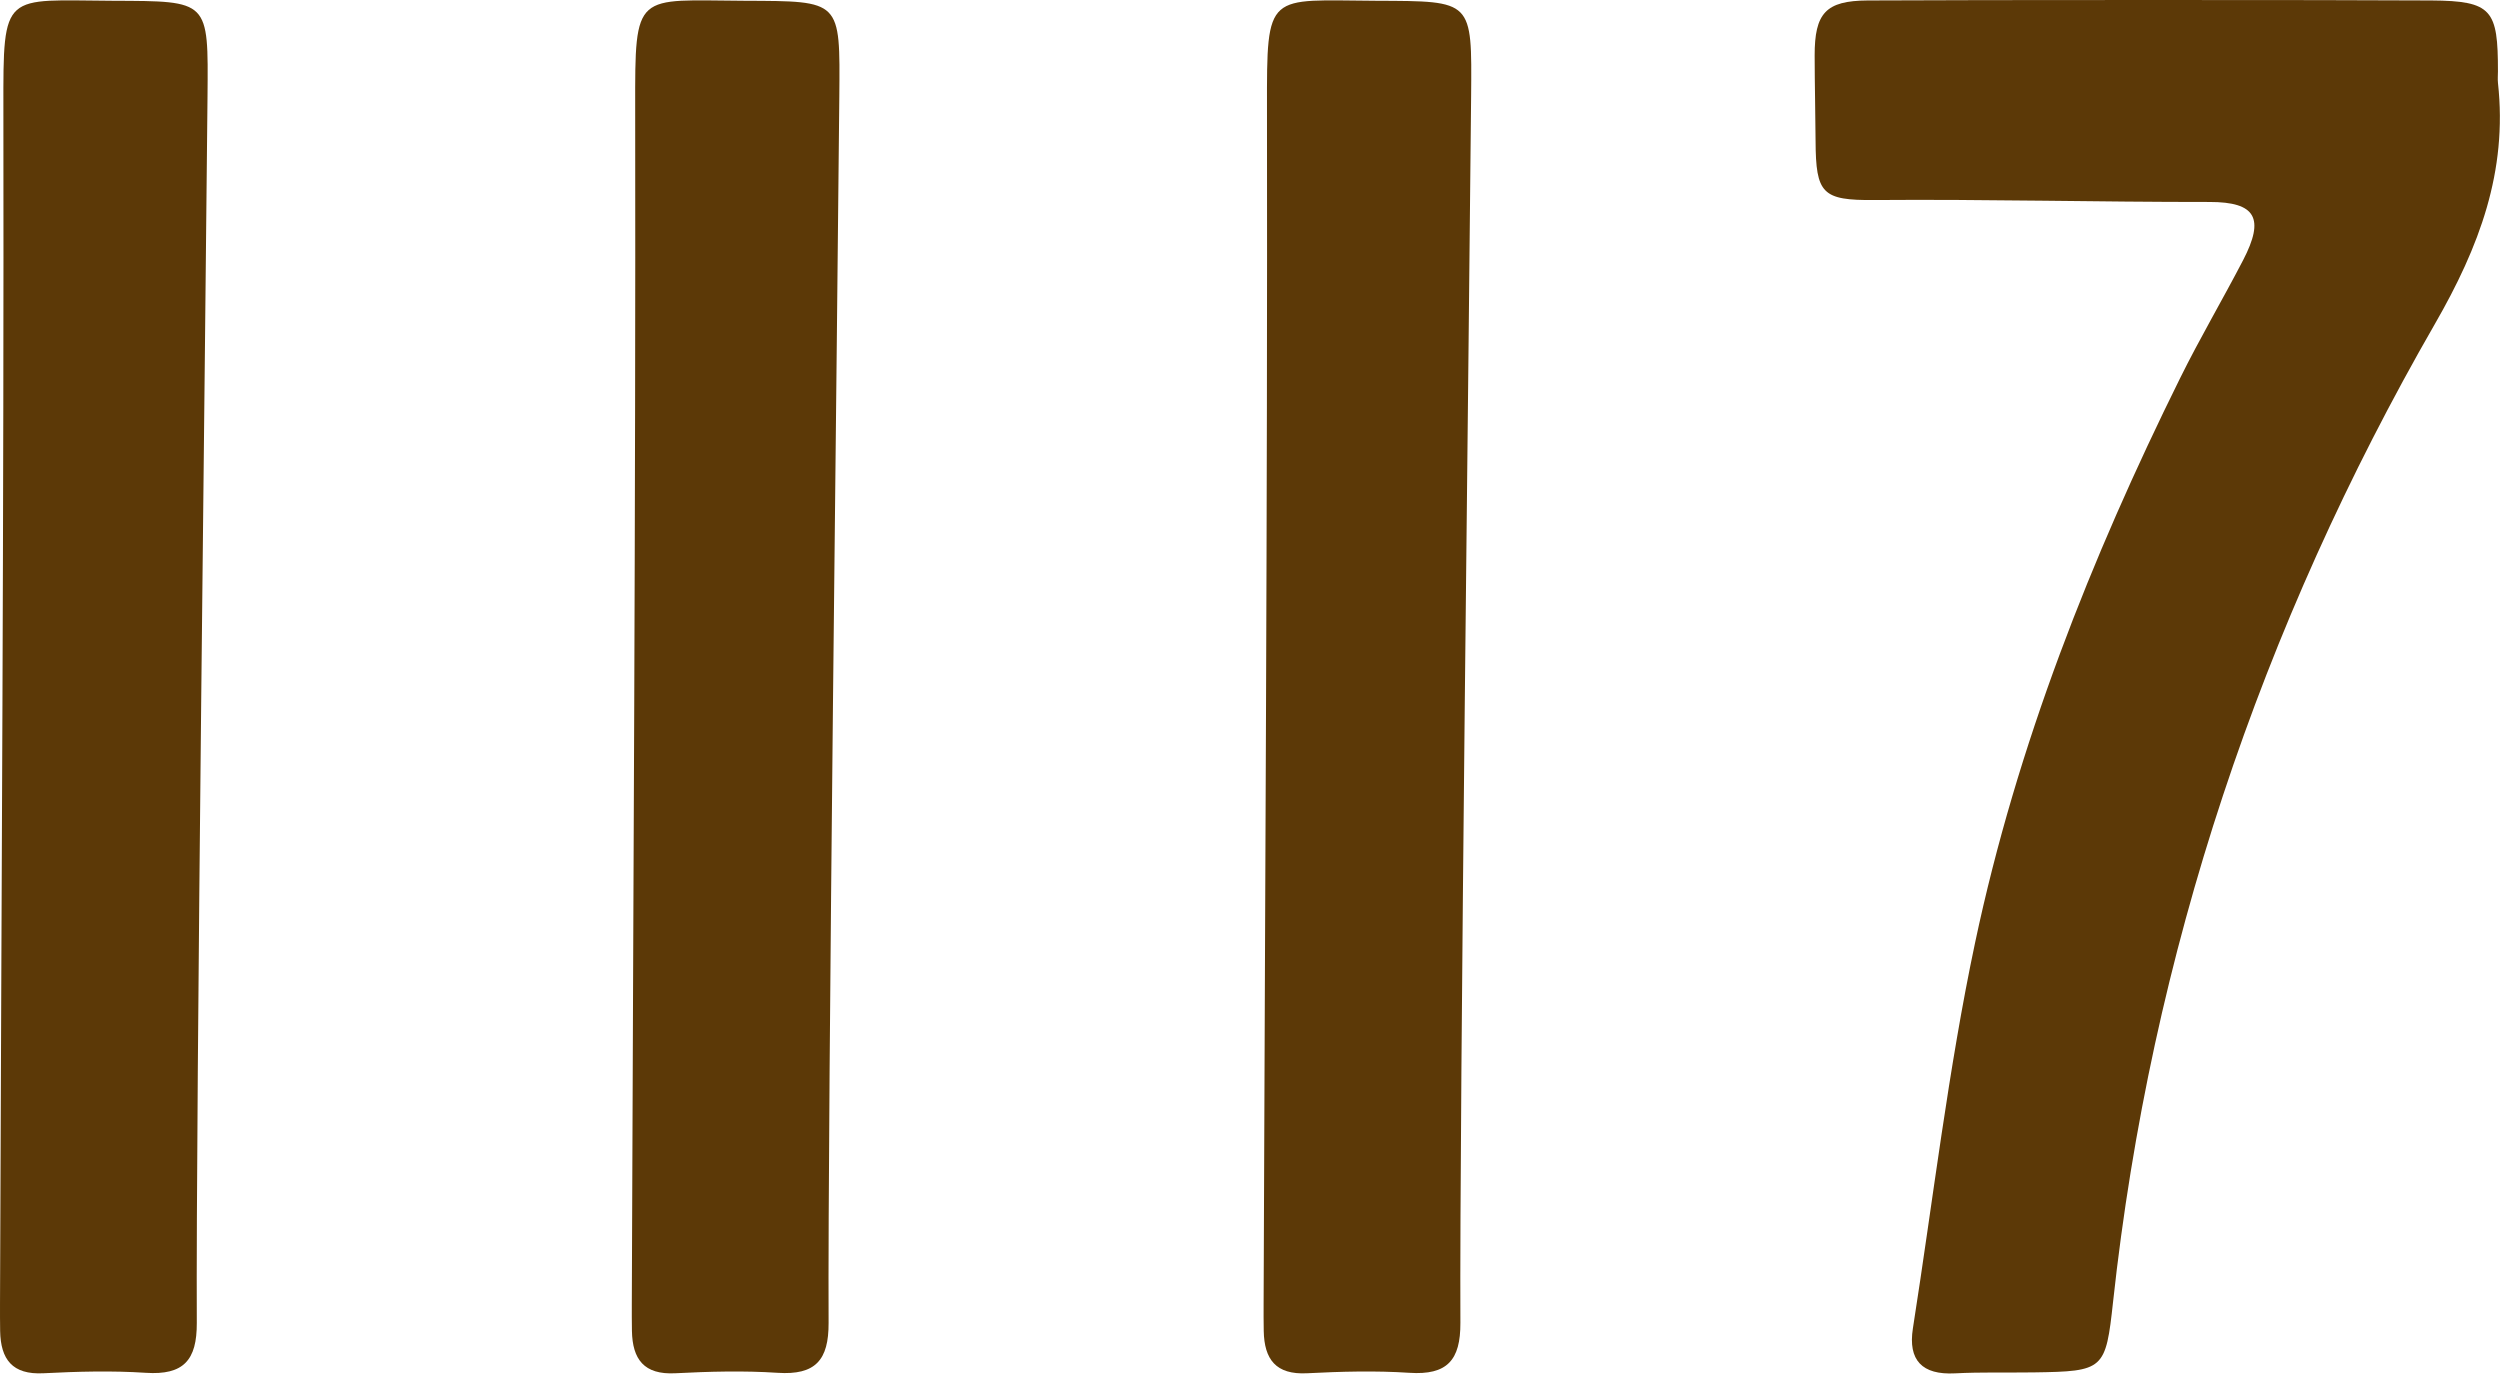 <?xml version="1.0" encoding="UTF-8" standalone="no"?>
<!DOCTYPE svg PUBLIC "-//W3C//DTD SVG 1.1//EN" "http://www.w3.org/Graphics/SVG/1.1/DTD/svg11.dtd">
<svg width="100%" height="100%" viewBox="0 0 645 355" version="1.1" xmlns="http://www.w3.org/2000/svg" xmlns:xlink="http://www.w3.org/1999/xlink" xml:space="preserve" xmlns:serif="http://www.serif.com/" style="fill-rule:evenodd;clip-rule:evenodd;stroke-linejoin:round;stroke-miterlimit:2;">
    <g transform="matrix(1,0,0,1,-850.358,-509.636)">
        <g transform="matrix(0,4.167,-4.167,0,1338.207,509.757)">
            <path d="M0,-33.464C0.026,-37.227 0.579,-37.588 4.382,-37.586C4.625,-37.586 4.872,-37.562 5.112,-37.588C10.584,-38.187 15.239,-36.438 20.023,-33.685C38.748,-22.907 59.004,-16.104 80.549,-13.759C84.79,-13.297 84.879,-13.206 84.943,-8.847C84.967,-7.22 84.918,-5.59 85.002,-3.966C85.108,-1.932 84.191,-1.052 82.215,-1.363C74.284,-2.607 66.16,-3.554 58.316,-5.218C46.113,-7.806 34.555,-12.378 23.383,-17.908C20.911,-19.131 18.529,-20.535 16.081,-21.807C13.49,-23.152 12.473,-22.608 12.476,-19.723C12.482,-12.808 12.3,-5.894 12.356,1.021C12.382,4.258 11.967,4.644 8.708,4.663C6.759,4.674 5.364,4.717 3.414,4.72C0.781,4.723 0.016,4.035 0,1.438C-0.037,-4.501 -0.04,-27.769 0,-33.464" style="fill:rgb(92,57,7);fill-rule:nonzero;"/>
        </g>
        <g transform="matrix(0,4.167,-4.167,0,853.632,850.94)">
            <path d="M0,-11.399C2.312,-11.41 3.245,-10.58 3.091,-8.24C2.953,-6.137 3.011,-4.012 3.119,-1.904C3.219,0.029 2.253,0.744 0.504,0.777C-0.064,0.787 -0.632,0.786 -1.2,0.785C-25.869,0.7 -50.539,0.538 -75.209,0.576C-82.521,0.587 -81.888,0.591 -81.858,-6.217C-81.832,-12.186 -81.93,-12.113 -75.949,-12.063C-63.696,-11.962 -13.063,-11.336 0,-11.399" style="fill:rgb(92,57,7);fill-rule:nonzero;"/>
        </g>
        <g transform="matrix(0,4.167,-4.167,0,1016.636,850.94)">
            <path d="M0,-11.399C2.312,-11.41 3.245,-10.58 3.091,-8.24C2.953,-6.137 3.011,-4.012 3.119,-1.904C3.219,0.03 2.253,0.744 0.504,0.777C-0.064,0.787 -0.632,0.787 -1.2,0.785C-25.869,0.7 -50.539,0.539 -75.209,0.576C-82.521,0.587 -81.888,0.592 -81.858,-6.217C-81.832,-12.186 -81.93,-12.113 -75.949,-12.063C-63.696,-11.962 -13.063,-11.336 0,-11.399" style="fill:rgb(92,57,7);fill-rule:nonzero;"/>
        </g>
        <g transform="matrix(0,4.167,-4.167,0,1179.632,850.94)">
            <path d="M0,-11.401C2.312,-11.412 3.245,-10.581 3.091,-8.242C2.953,-6.139 3.011,-4.014 3.119,-1.906C3.219,0.028 2.253,0.742 0.504,0.775C-0.064,0.786 -0.632,0.785 -1.2,0.783C-25.869,0.698 -50.539,0.537 -75.209,0.574C-82.521,0.585 -81.888,0.59 -81.858,-6.218C-81.832,-12.187 -81.93,-12.114 -75.949,-12.065C-63.696,-11.964 -13.063,-11.338 0,-11.401" style="fill:rgb(92,57,7);fill-rule:nonzero;"/>
        </g>
    </g>
</svg>
